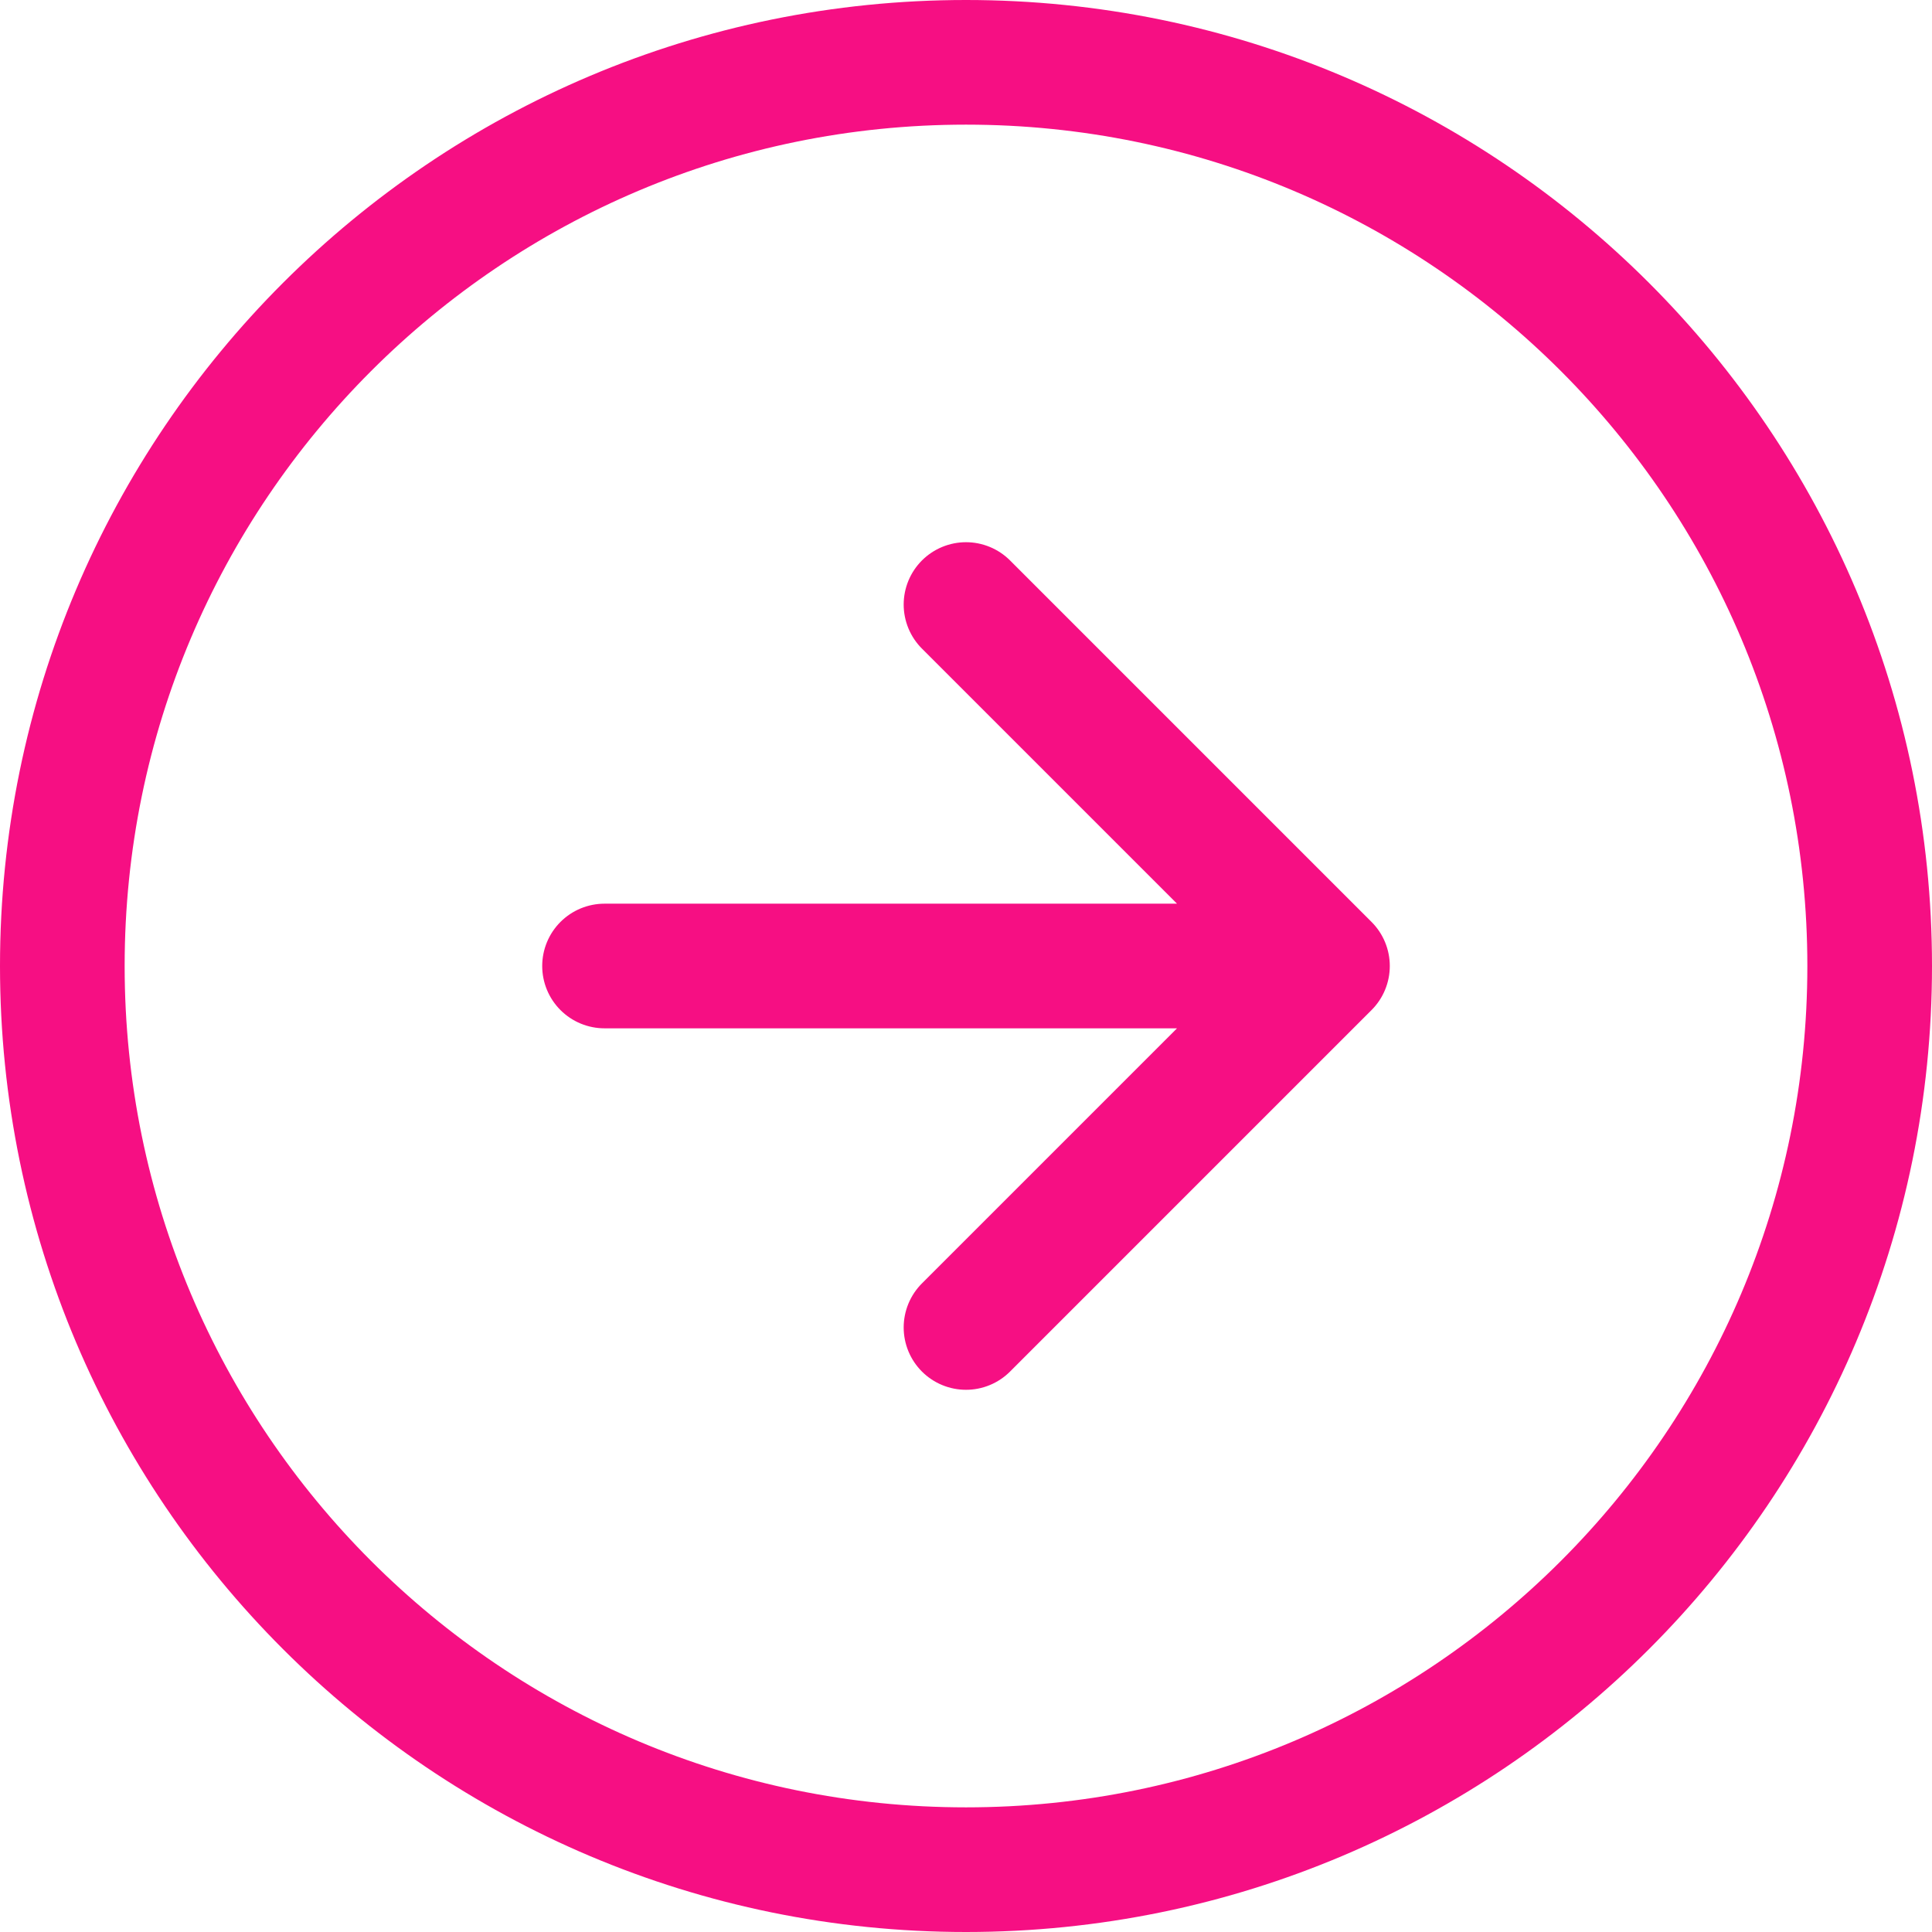<svg width="31" height="31" viewBox="0 0 31 31" fill="none" xmlns="http://www.w3.org/2000/svg">
<path d="M15.5 21.3L21.3 15.5M21.3 15.5L15.5 9.7M21.3 15.5H9.7M30 15.5C30 23.508 23.508 30 15.5 30C7.492 30 1 23.508 1 15.5C1 7.492 7.492 1 15.5 1C23.508 1 30 7.492 30 15.5Z" stroke="#F60F83" stroke-width="2" stroke-linecap="round" stroke-linejoin="round"/>
</svg>

